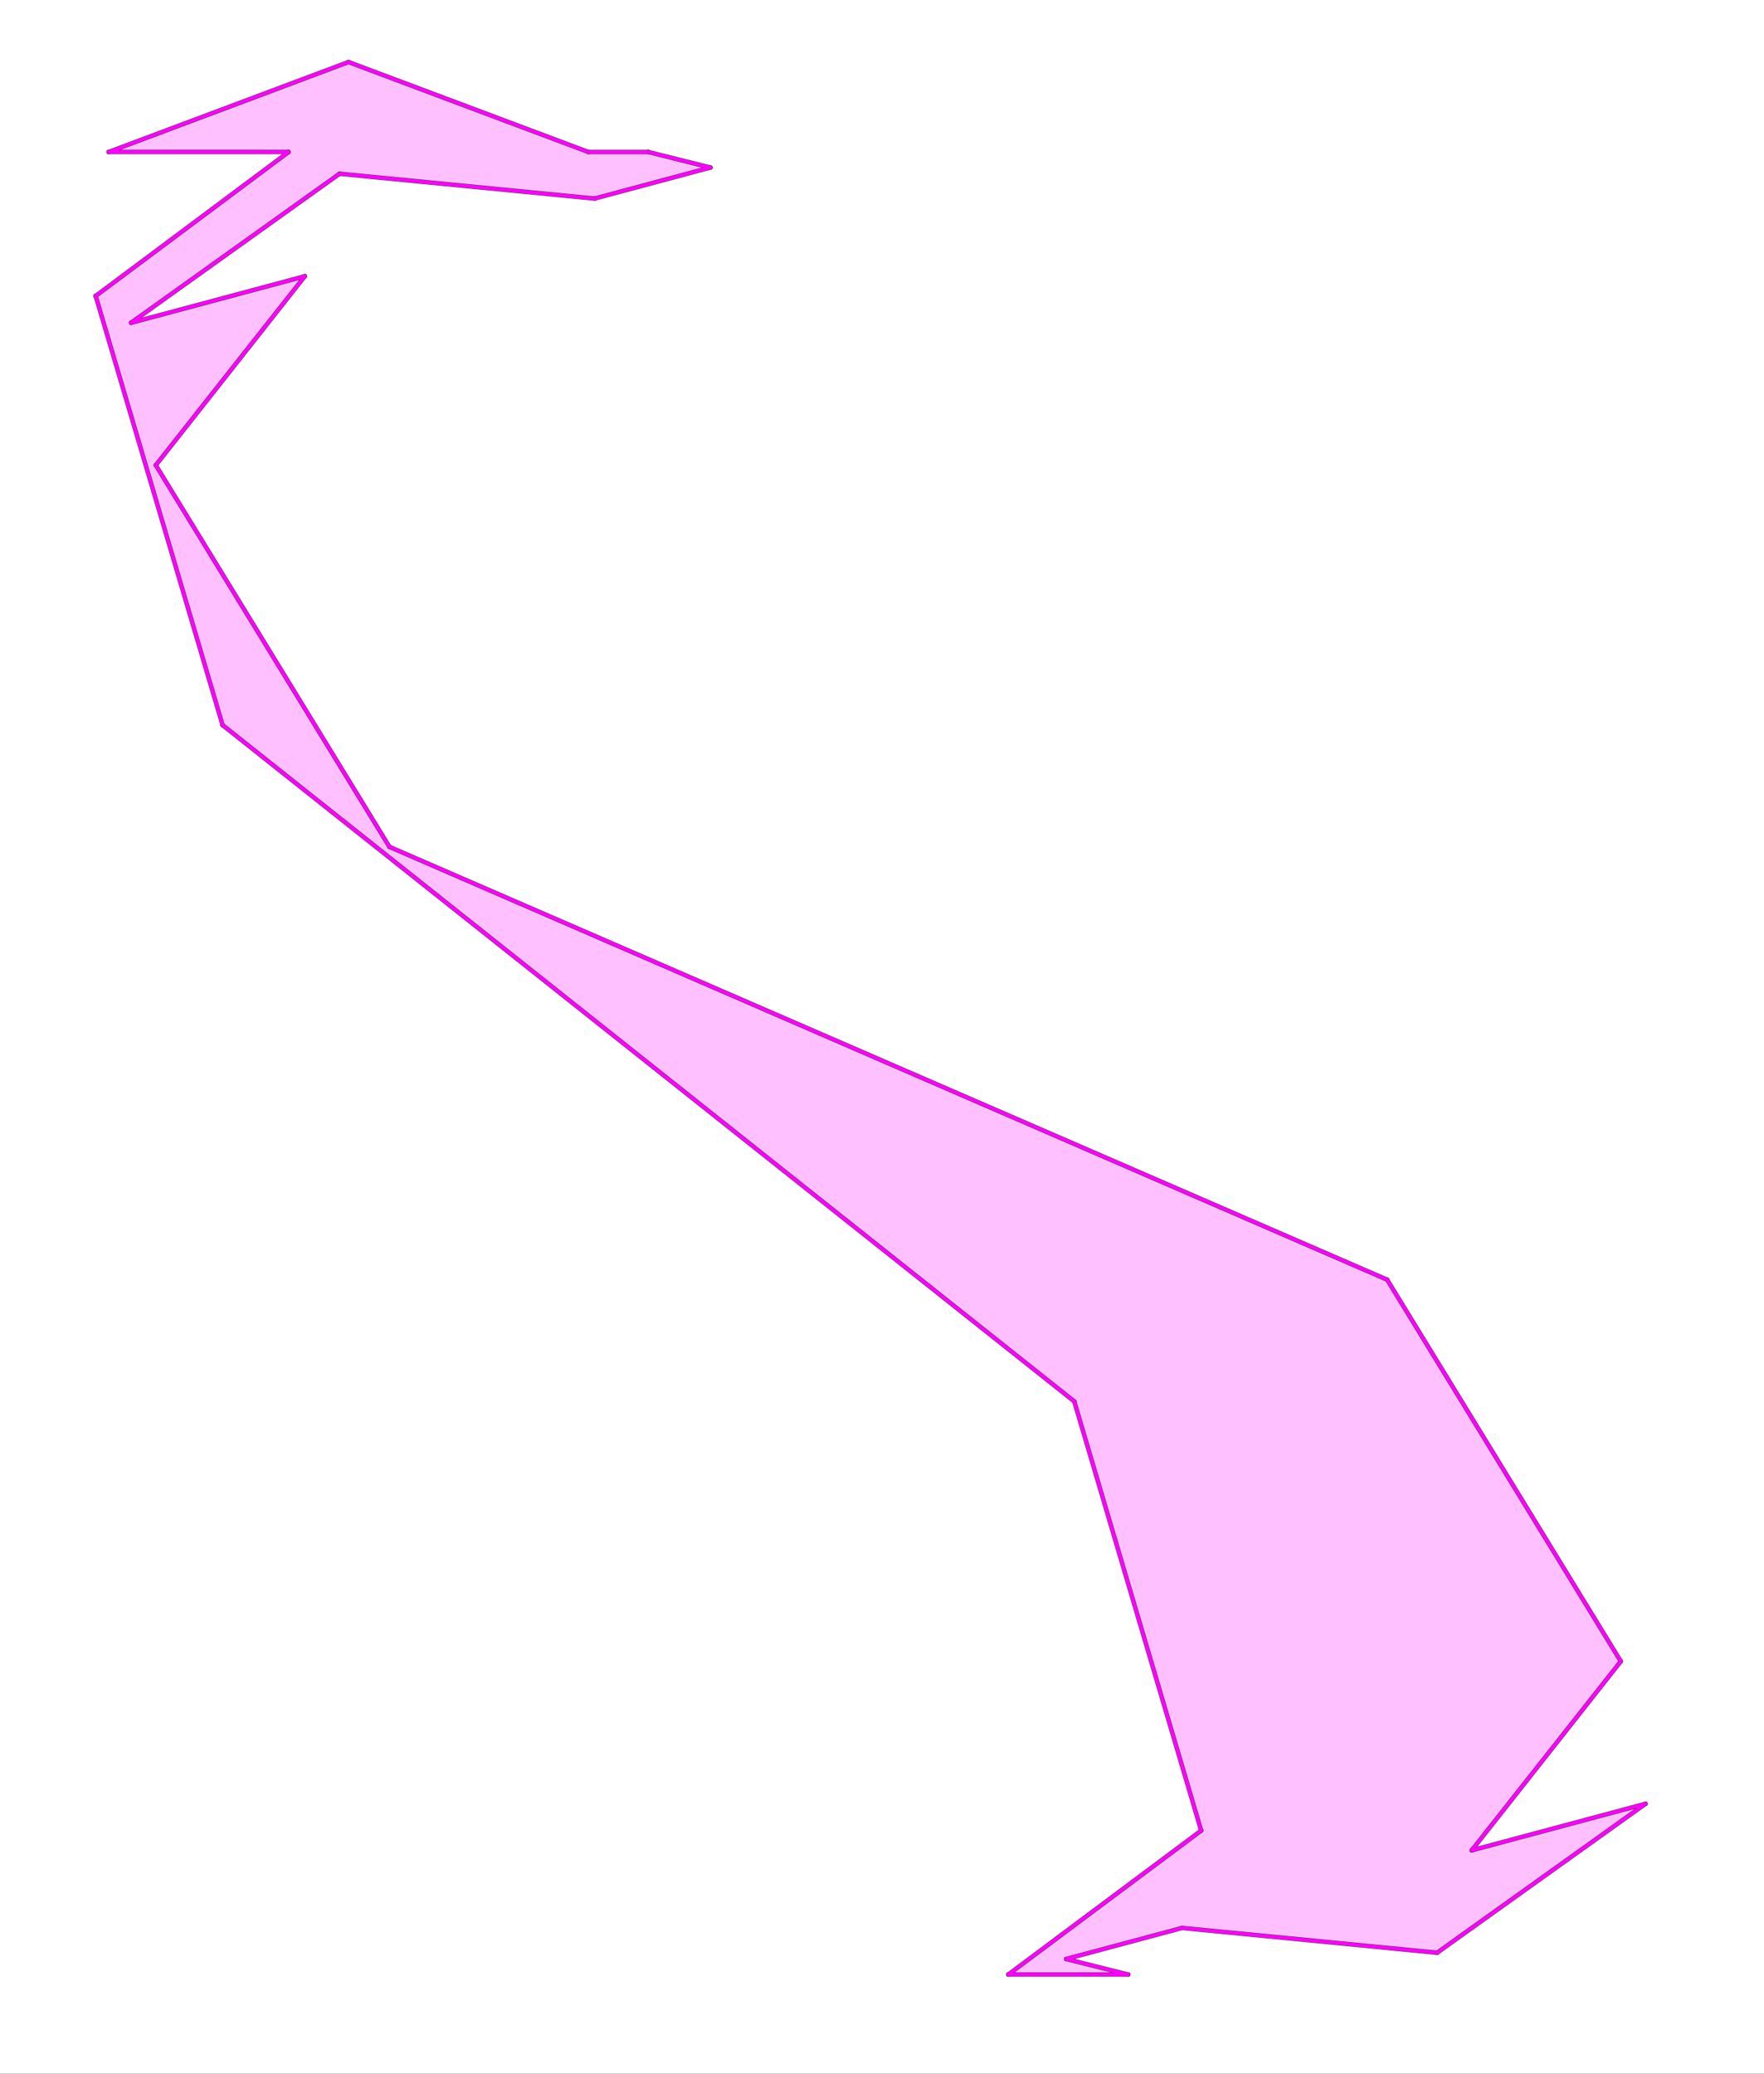 <svg version="1.1" xmlns="http://www.w3.org/2000/svg" xmlns:xlink="http://www.w3.org/1999/xlink" width="992" height="1166"><rect width="100%" height="100%" fill="#333333" stroke="none"/><defs><clipPath id="vFbHnOONpTNI"><path fill="none" stroke="none" d=" M 0 0 L 992 0 L 992 1166 L 0 1166 L 0 0 Z"/></clipPath></defs><g transform="scale(1,1)" clip-path="url(#vFbHnOONpTNI)"><g><rect fill="rgb(255,255,255)" stroke="none" x="0" y="0" width="992" height="1166" fill-opacity="1"/><path fill="rgb(255,0,255)" stroke="none" paint-order="stroke fill markers" fill-rule="evenodd" d=" M 399.514 94.201 L 364.636 85.471 L 330.907 85.471 L 195.99 34.878 L 61.073 85.471 L 162.261 85.471 L 53.788 166.421 L 125.159 407.72 L 604.113 788.018 L 675.484 1029.316 L 567.011 1110.266 L 634.47 1110.266 L 599.591 1101.537 L 664.751 1084.077 L 808.165 1098.028 L 925.39 1014.239 L 827.65 1040.428 L 911.476 934.162 L 780.084 719.557 L 219.021 476.181 L 87.629 261.576 L 171.455 155.309 L 73.715 181.499 L 190.94 97.71 L 334.355 111.661 Z" fill-opacity="0.247"/><path fill="none" stroke="rgb(0,0,0)" paint-order="fill stroke markers" d=" M 61.073 85.471 L 195.99 34.878" stroke-opacity="0.698" stroke-linecap="round" stroke-linejoin="round" stroke-miterlimit="10" stroke-width="2.5"/><path fill="none" stroke="rgb(0,0,0)" paint-order="fill stroke markers" d=" M 195.99 34.878 L 330.907 85.471" stroke-opacity="0.698" stroke-linecap="round" stroke-linejoin="round" stroke-miterlimit="10" stroke-width="2.5"/><path fill="none" stroke="rgb(0,0,0)" paint-order="fill stroke markers" d=" M 364.636 85.471 L 399.514 94.201" stroke-opacity="0.698" stroke-linecap="round" stroke-linejoin="round" stroke-miterlimit="10" stroke-width="2.5"/><path fill="none" stroke="rgb(0,0,0)" paint-order="fill stroke markers" d=" M 399.514 94.201 L 334.355 111.661" stroke-opacity="0.698" stroke-linecap="round" stroke-linejoin="round" stroke-miterlimit="10" stroke-width="2.5"/><path fill="none" stroke="rgb(0,0,0)" paint-order="fill stroke markers" d=" M 334.355 111.661 L 190.94 97.71" stroke-opacity="0.698" stroke-linecap="round" stroke-linejoin="round" stroke-miterlimit="10" stroke-width="2.5"/><path fill="none" stroke="rgb(0,0,0)" paint-order="fill stroke markers" d=" M 190.94 97.71 L 73.715 181.499" stroke-opacity="0.698" stroke-linecap="round" stroke-linejoin="round" stroke-miterlimit="10" stroke-width="2.5"/><path fill="none" stroke="rgb(0,0,0)" paint-order="fill stroke markers" d=" M 73.715 181.499 L 171.455 155.309" stroke-opacity="0.698" stroke-linecap="round" stroke-linejoin="round" stroke-miterlimit="10" stroke-width="2.5"/><path fill="none" stroke="rgb(0,0,0)" paint-order="fill stroke markers" d=" M 61.073 85.471 L 162.261 85.471" stroke-opacity="0.698" stroke-linecap="round" stroke-linejoin="round" stroke-miterlimit="10" stroke-width="2.5"/><path fill="none" stroke="rgb(0,0,0)" paint-order="fill stroke markers" d=" M 162.261 85.471 L 53.788 166.421" stroke-opacity="0.698" stroke-linecap="round" stroke-linejoin="round" stroke-miterlimit="10" stroke-width="2.5"/><path fill="none" stroke="rgb(0,0,0)" paint-order="fill stroke markers" d=" M 53.788 166.421 L 125.159 407.72" stroke-opacity="0.698" stroke-linecap="round" stroke-linejoin="round" stroke-miterlimit="10" stroke-width="2.5"/><path fill="none" stroke="rgb(0,0,0)" paint-order="fill stroke markers" d=" M 604.113 788.018 L 675.484 1029.316" stroke-opacity="0.698" stroke-linecap="round" stroke-linejoin="round" stroke-miterlimit="10" stroke-width="2.5"/><path fill="none" stroke="rgb(0,0,0)" paint-order="fill stroke markers" d=" M 675.484 1029.316 L 567.011 1110.266" stroke-opacity="0.698" stroke-linecap="round" stroke-linejoin="round" stroke-miterlimit="10" stroke-width="2.5"/><path fill="none" stroke="rgb(0,0,0)" paint-order="fill stroke markers" d=" M 171.455 155.309 L 87.629 261.576" stroke-opacity="0.698" stroke-linecap="round" stroke-linejoin="round" stroke-miterlimit="10" stroke-width="2.5"/><path fill="none" stroke="rgb(0,0,0)" paint-order="fill stroke markers" d=" M 87.629 261.576 L 219.021 476.181" stroke-opacity="0.698" stroke-linecap="round" stroke-linejoin="round" stroke-miterlimit="10" stroke-width="2.5"/><path fill="none" stroke="rgb(0,0,0)" paint-order="fill stroke markers" d=" M 780.084 719.557 L 911.476 934.162" stroke-opacity="0.698" stroke-linecap="round" stroke-linejoin="round" stroke-miterlimit="10" stroke-width="2.5"/><path fill="none" stroke="rgb(0,0,0)" paint-order="fill stroke markers" d=" M 911.476 934.162 L 827.65 1040.428" stroke-opacity="0.698" stroke-linecap="round" stroke-linejoin="round" stroke-miterlimit="10" stroke-width="2.5"/><path fill="none" stroke="rgb(0,0,0)" paint-order="fill stroke markers" d=" M 827.65 1040.428 L 925.39 1014.239" stroke-opacity="0.698" stroke-linecap="round" stroke-linejoin="round" stroke-miterlimit="10" stroke-width="2.5"/><path fill="none" stroke="rgb(0,0,0)" paint-order="fill stroke markers" d=" M 925.39 1014.239 L 808.165 1098.028" stroke-opacity="0.698" stroke-linecap="round" stroke-linejoin="round" stroke-miterlimit="10" stroke-width="2.5"/><path fill="none" stroke="rgb(0,0,0)" paint-order="fill stroke markers" d=" M 808.165 1098.028 L 664.751 1084.077" stroke-opacity="0.698" stroke-linecap="round" stroke-linejoin="round" stroke-miterlimit="10" stroke-width="2.5"/><path fill="none" stroke="rgb(0,0,0)" paint-order="fill stroke markers" d=" M 599.591 1101.537 L 664.751 1084.077" stroke-opacity="0.698" stroke-linecap="round" stroke-linejoin="round" stroke-miterlimit="10" stroke-width="2.5"/><path fill="none" stroke="rgb(0,0,0)" paint-order="fill stroke markers" d=" M 599.591 1101.537 L 634.47 1110.266" stroke-opacity="0.698" stroke-linecap="round" stroke-linejoin="round" stroke-miterlimit="10" stroke-width="2.5"/><path fill="none" stroke="rgb(0,0,0)" paint-order="fill stroke markers" d=" M 567.011 1110.266 L 634.47 1110.266" stroke-opacity="0.698" stroke-linecap="round" stroke-linejoin="round" stroke-miterlimit="10" stroke-width="2.5"/><path fill="none" stroke="rgb(0,0,0)" paint-order="fill stroke markers" d=" M 330.907 85.471 L 364.636 85.471" stroke-opacity="0.698" stroke-linecap="round" stroke-linejoin="round" stroke-miterlimit="10" stroke-width="2.5"/><path fill="none" stroke="rgb(0,0,0)" paint-order="fill stroke markers" d=" M 219.021 476.181 L 780.084 719.557" stroke-opacity="0.698" stroke-linecap="round" stroke-linejoin="round" stroke-miterlimit="10" stroke-width="2.5"/><path fill="none" stroke="rgb(0,0,0)" paint-order="fill stroke markers" d=" M 125.159 407.72 L 604.113 788.018" stroke-opacity="0.698" stroke-linecap="round" stroke-linejoin="round" stroke-miterlimit="10" stroke-width="2.5"/><path fill="none" stroke="rgb(255,0,255)" paint-order="fill stroke markers" d=" M 399.514 94.201 L 364.636 85.471" stroke-opacity="1" stroke-linecap="round" stroke-linejoin="round" stroke-miterlimit="10" stroke-width="2"/><path fill="none" stroke="rgb(255,0,255)" paint-order="fill stroke markers" d=" M 364.636 85.471 L 330.907 85.471" stroke-opacity="1" stroke-linecap="round" stroke-linejoin="round" stroke-miterlimit="10" stroke-width="2"/><path fill="none" stroke="rgb(255,0,255)" paint-order="fill stroke markers" d=" M 330.907 85.471 L 195.99 34.878" stroke-opacity="1" stroke-linecap="round" stroke-linejoin="round" stroke-miterlimit="10" stroke-width="2"/><path fill="none" stroke="rgb(255,0,255)" paint-order="fill stroke markers" d=" M 195.99 34.878 L 61.073 85.471" stroke-opacity="1" stroke-linecap="round" stroke-linejoin="round" stroke-miterlimit="10" stroke-width="2"/><path fill="none" stroke="rgb(255,0,255)" paint-order="fill stroke markers" d=" M 61.073 85.471 L 162.261 85.471" stroke-opacity="1" stroke-linecap="round" stroke-linejoin="round" stroke-miterlimit="10" stroke-width="2"/><path fill="none" stroke="rgb(255,0,255)" paint-order="fill stroke markers" d=" M 162.261 85.471 L 53.788 166.421" stroke-opacity="1" stroke-linecap="round" stroke-linejoin="round" stroke-miterlimit="10" stroke-width="2"/><path fill="none" stroke="rgb(255,0,255)" paint-order="fill stroke markers" d=" M 53.788 166.421 L 125.159 407.72" stroke-opacity="1" stroke-linecap="round" stroke-linejoin="round" stroke-miterlimit="10" stroke-width="2"/><path fill="none" stroke="rgb(255,0,255)" paint-order="fill stroke markers" d=" M 125.159 407.72 L 604.113 788.018" stroke-opacity="1" stroke-linecap="round" stroke-linejoin="round" stroke-miterlimit="10" stroke-width="2"/><path fill="none" stroke="rgb(255,0,255)" paint-order="fill stroke markers" d=" M 604.113 788.018 L 675.484 1029.316" stroke-opacity="1" stroke-linecap="round" stroke-linejoin="round" stroke-miterlimit="10" stroke-width="2"/><path fill="none" stroke="rgb(255,0,255)" paint-order="fill stroke markers" d=" M 675.484 1029.316 L 567.011 1110.266" stroke-opacity="1" stroke-linecap="round" stroke-linejoin="round" stroke-miterlimit="10" stroke-width="2"/><path fill="none" stroke="rgb(255,0,255)" paint-order="fill stroke markers" d=" M 567.011 1110.266 L 634.47 1110.266" stroke-opacity="1" stroke-linecap="round" stroke-linejoin="round" stroke-miterlimit="10" stroke-width="2"/><path fill="none" stroke="rgb(255,0,255)" paint-order="fill stroke markers" d=" M 634.47 1110.266 L 599.591 1101.537" stroke-opacity="1" stroke-linecap="round" stroke-linejoin="round" stroke-miterlimit="10" stroke-width="2"/><path fill="none" stroke="rgb(255,0,255)" paint-order="fill stroke markers" d=" M 599.591 1101.537 L 664.751 1084.077" stroke-opacity="1" stroke-linecap="round" stroke-linejoin="round" stroke-miterlimit="10" stroke-width="2"/><path fill="none" stroke="rgb(255,0,255)" paint-order="fill stroke markers" d=" M 664.751 1084.077 L 808.165 1098.028" stroke-opacity="1" stroke-linecap="round" stroke-linejoin="round" stroke-miterlimit="10" stroke-width="2"/><path fill="none" stroke="rgb(255,0,255)" paint-order="fill stroke markers" d=" M 808.165 1098.028 L 925.39 1014.239" stroke-opacity="1" stroke-linecap="round" stroke-linejoin="round" stroke-miterlimit="10" stroke-width="2"/><path fill="none" stroke="rgb(255,0,255)" paint-order="fill stroke markers" d=" M 925.39 1014.239 L 827.65 1040.428" stroke-opacity="1" stroke-linecap="round" stroke-linejoin="round" stroke-miterlimit="10" stroke-width="2"/><path fill="none" stroke="rgb(255,0,255)" paint-order="fill stroke markers" d=" M 827.65 1040.428 L 911.476 934.162" stroke-opacity="1" stroke-linecap="round" stroke-linejoin="round" stroke-miterlimit="10" stroke-width="2"/><path fill="none" stroke="rgb(255,0,255)" paint-order="fill stroke markers" d=" M 911.476 934.162 L 780.084 719.557" stroke-opacity="1" stroke-linecap="round" stroke-linejoin="round" stroke-miterlimit="10" stroke-width="2"/><path fill="none" stroke="rgb(255,0,255)" paint-order="fill stroke markers" d=" M 780.084 719.557 L 219.021 476.181" stroke-opacity="1" stroke-linecap="round" stroke-linejoin="round" stroke-miterlimit="10" stroke-width="2"/><path fill="none" stroke="rgb(255,0,255)" paint-order="fill stroke markers" d=" M 219.021 476.181 L 87.629 261.576" stroke-opacity="1" stroke-linecap="round" stroke-linejoin="round" stroke-miterlimit="10" stroke-width="2"/><path fill="none" stroke="rgb(255,0,255)" paint-order="fill stroke markers" d=" M 87.629 261.576 L 171.455 155.309" stroke-opacity="1" stroke-linecap="round" stroke-linejoin="round" stroke-miterlimit="10" stroke-width="2"/><path fill="none" stroke="rgb(255,0,255)" paint-order="fill stroke markers" d=" M 171.455 155.309 L 73.715 181.499" stroke-opacity="1" stroke-linecap="round" stroke-linejoin="round" stroke-miterlimit="10" stroke-width="2"/><path fill="none" stroke="rgb(255,0,255)" paint-order="fill stroke markers" d=" M 73.715 181.499 L 190.94 97.71" stroke-opacity="1" stroke-linecap="round" stroke-linejoin="round" stroke-miterlimit="10" stroke-width="2"/><path fill="none" stroke="rgb(255,0,255)" paint-order="fill stroke markers" d=" M 190.94 97.71 L 334.355 111.661" stroke-opacity="1" stroke-linecap="round" stroke-linejoin="round" stroke-miterlimit="10" stroke-width="2"/><path fill="none" stroke="rgb(255,0,255)" paint-order="fill stroke markers" d=" M 334.355 111.661 L 399.514 94.201" stroke-opacity="1" stroke-linecap="round" stroke-linejoin="round" stroke-miterlimit="10" stroke-width="2"/></g></g></svg>